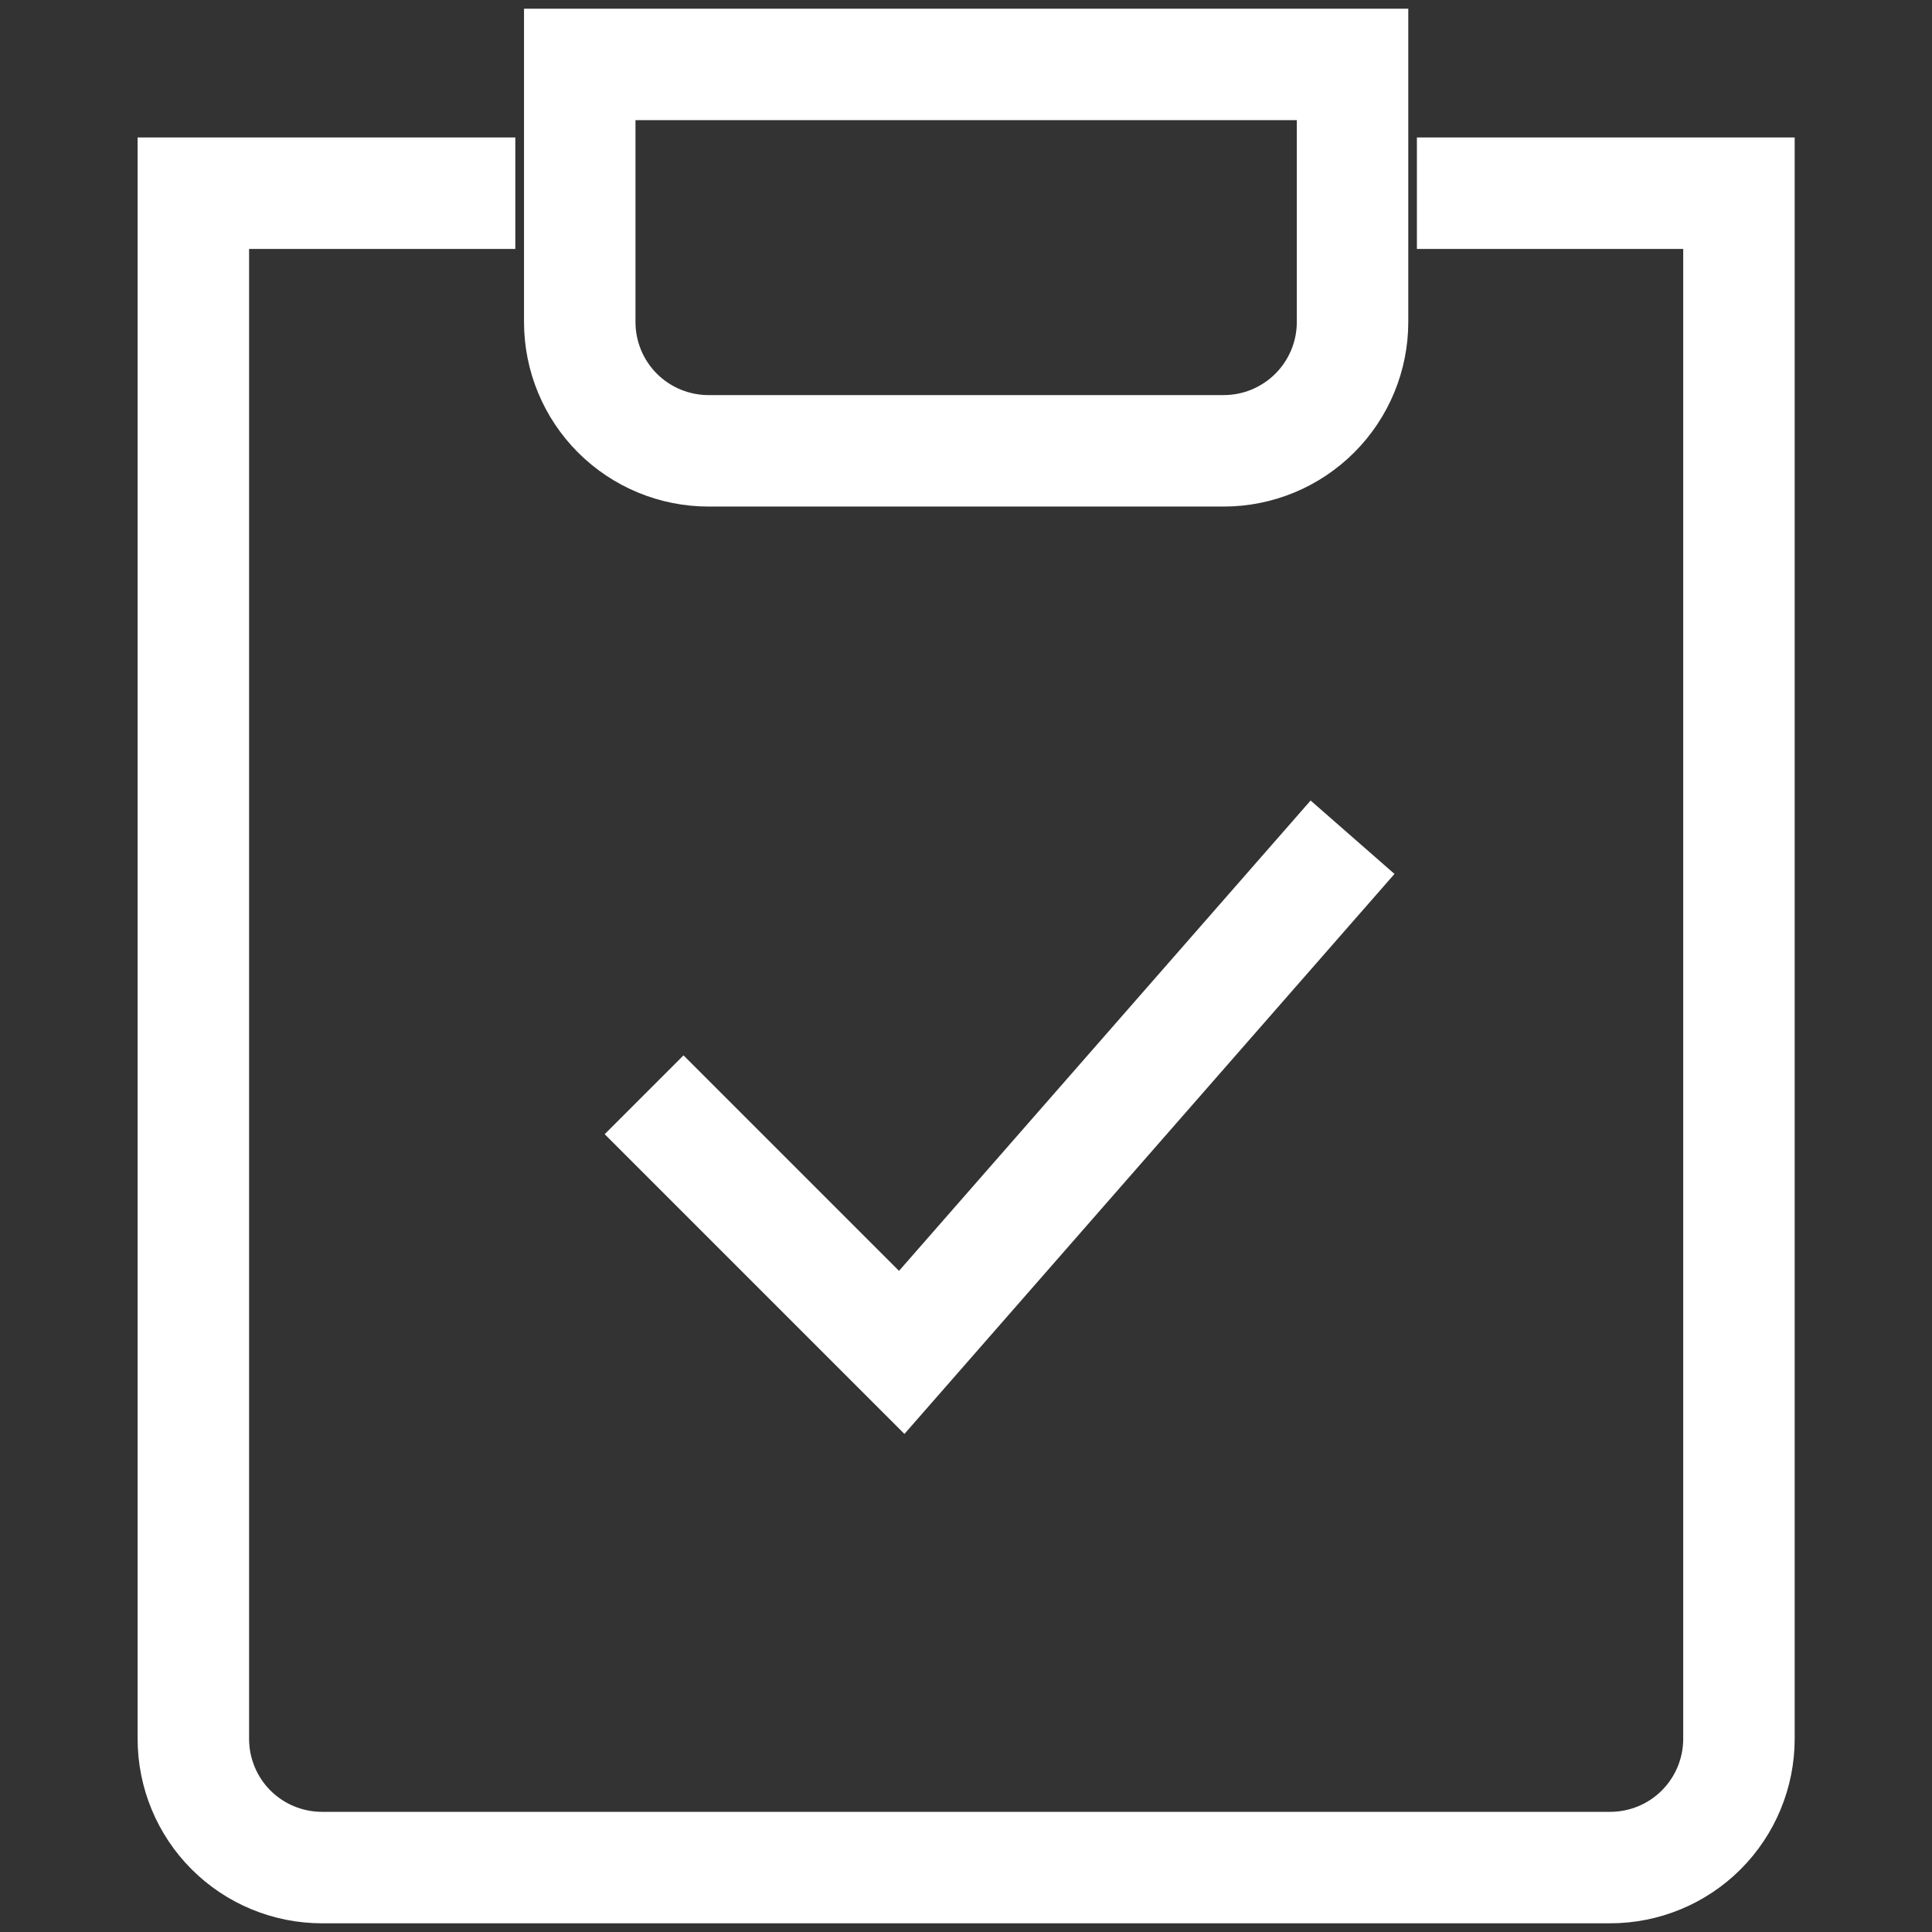 <?xml version="1.0" encoding="UTF-8"?> <svg xmlns="http://www.w3.org/2000/svg" width="26" height="26" viewBox="0 0 26 26" fill="none"><rect x="0" y="0" width="26" height="26" fill="#333333" stroke="none"/> <path d="M19.068 2.6H23.402V23.4C23.402 23.86 23.219 24.301 22.894 24.626C22.569 24.951 22.128 25.133 21.668 25.133H4.335C3.875 25.133 3.434 24.951 3.109 24.626C2.784 24.301 2.602 23.86 2.602 23.4V2.6H6.935M8.668 14.733L12.135 18.2L18.202 11.267M7.802 0.867H18.202V4.333C18.202 4.793 18.019 5.234 17.694 5.559C17.369 5.884 16.928 6.067 16.468 6.067H9.535C9.075 6.067 8.634 5.884 8.309 5.559C7.984 5.234 7.802 4.793 7.802 4.333V0.867Z" stroke="white" stroke-width="1.5"></path> </svg> 
